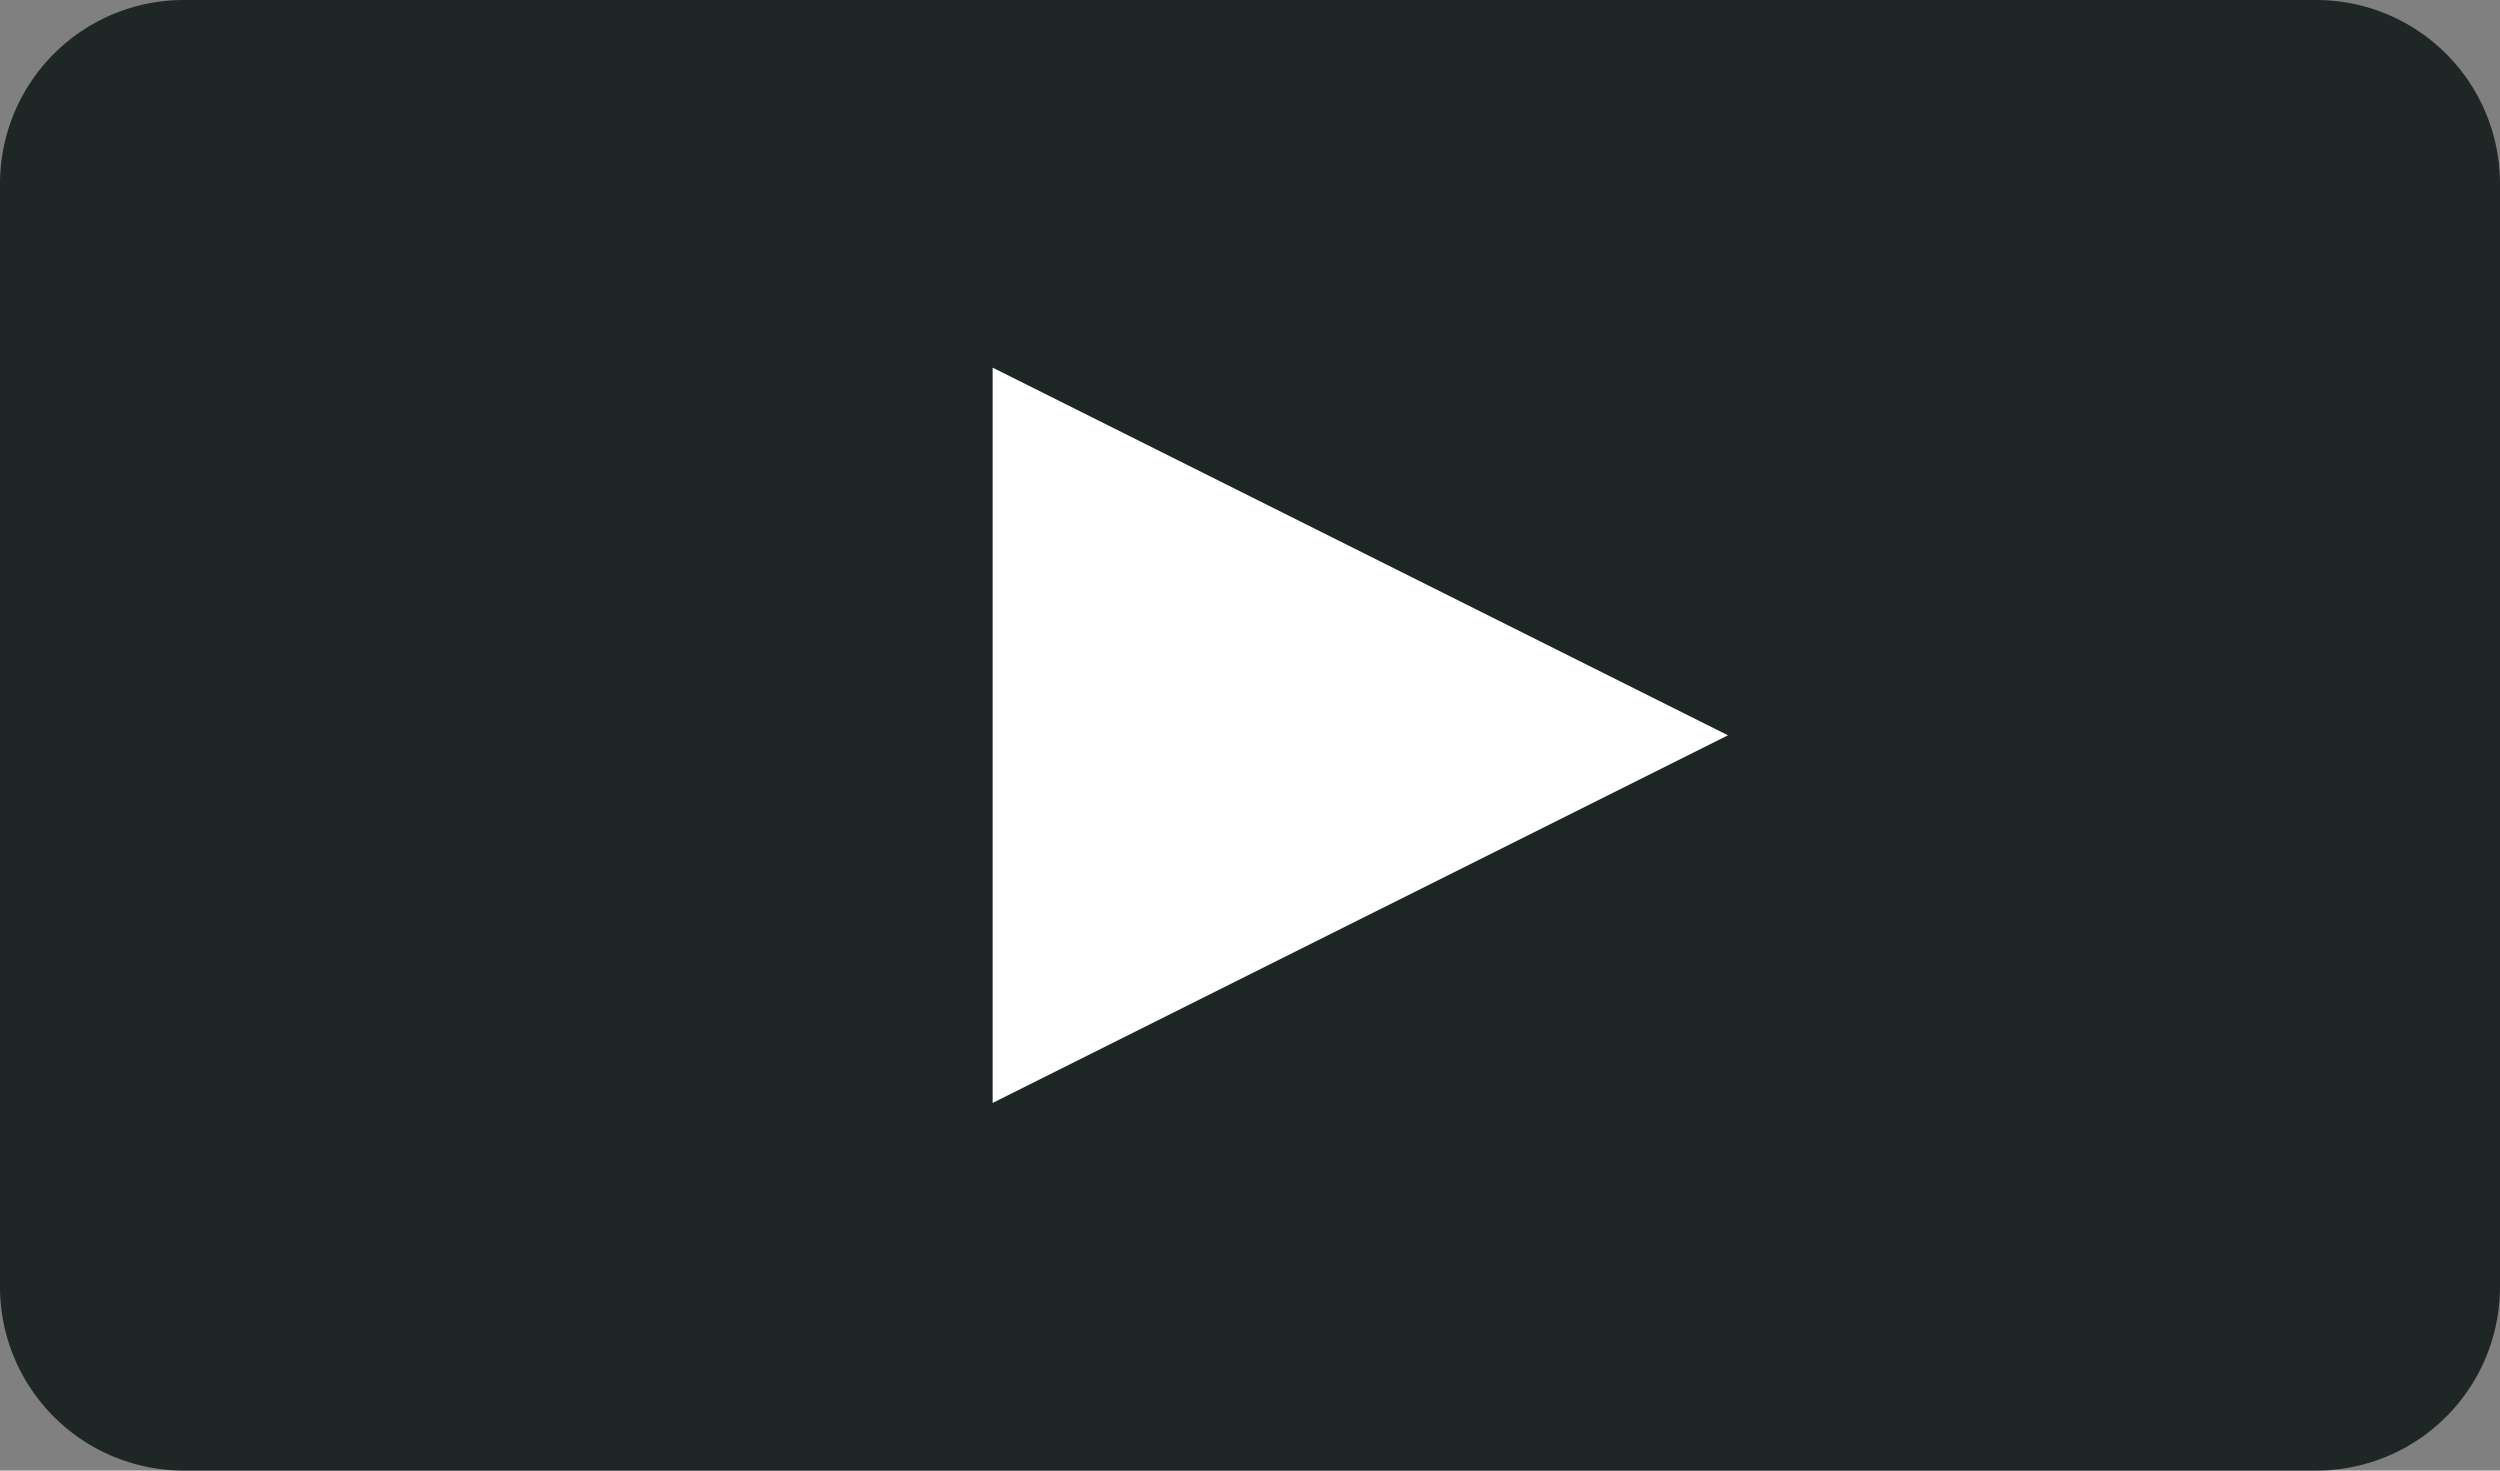<svg xmlns="http://www.w3.org/2000/svg" width="68" height="40" viewBox="0 0 68 40"><rect x="0" y="0" width="68" height="40" fill="#808080" stroke="none"/><g><g><g opacity="1"><path fill="#1f2726" d="M0 5a5 5 0 0 1 5-5h58a5 5 0 0 1 5 5v30a5 5 0 0 1-5 5H5a5 5 0 0 1-5-5z"/></g><g><path fill="#fff" d="M27 30V10l20 10z"/></g></g></g></svg>